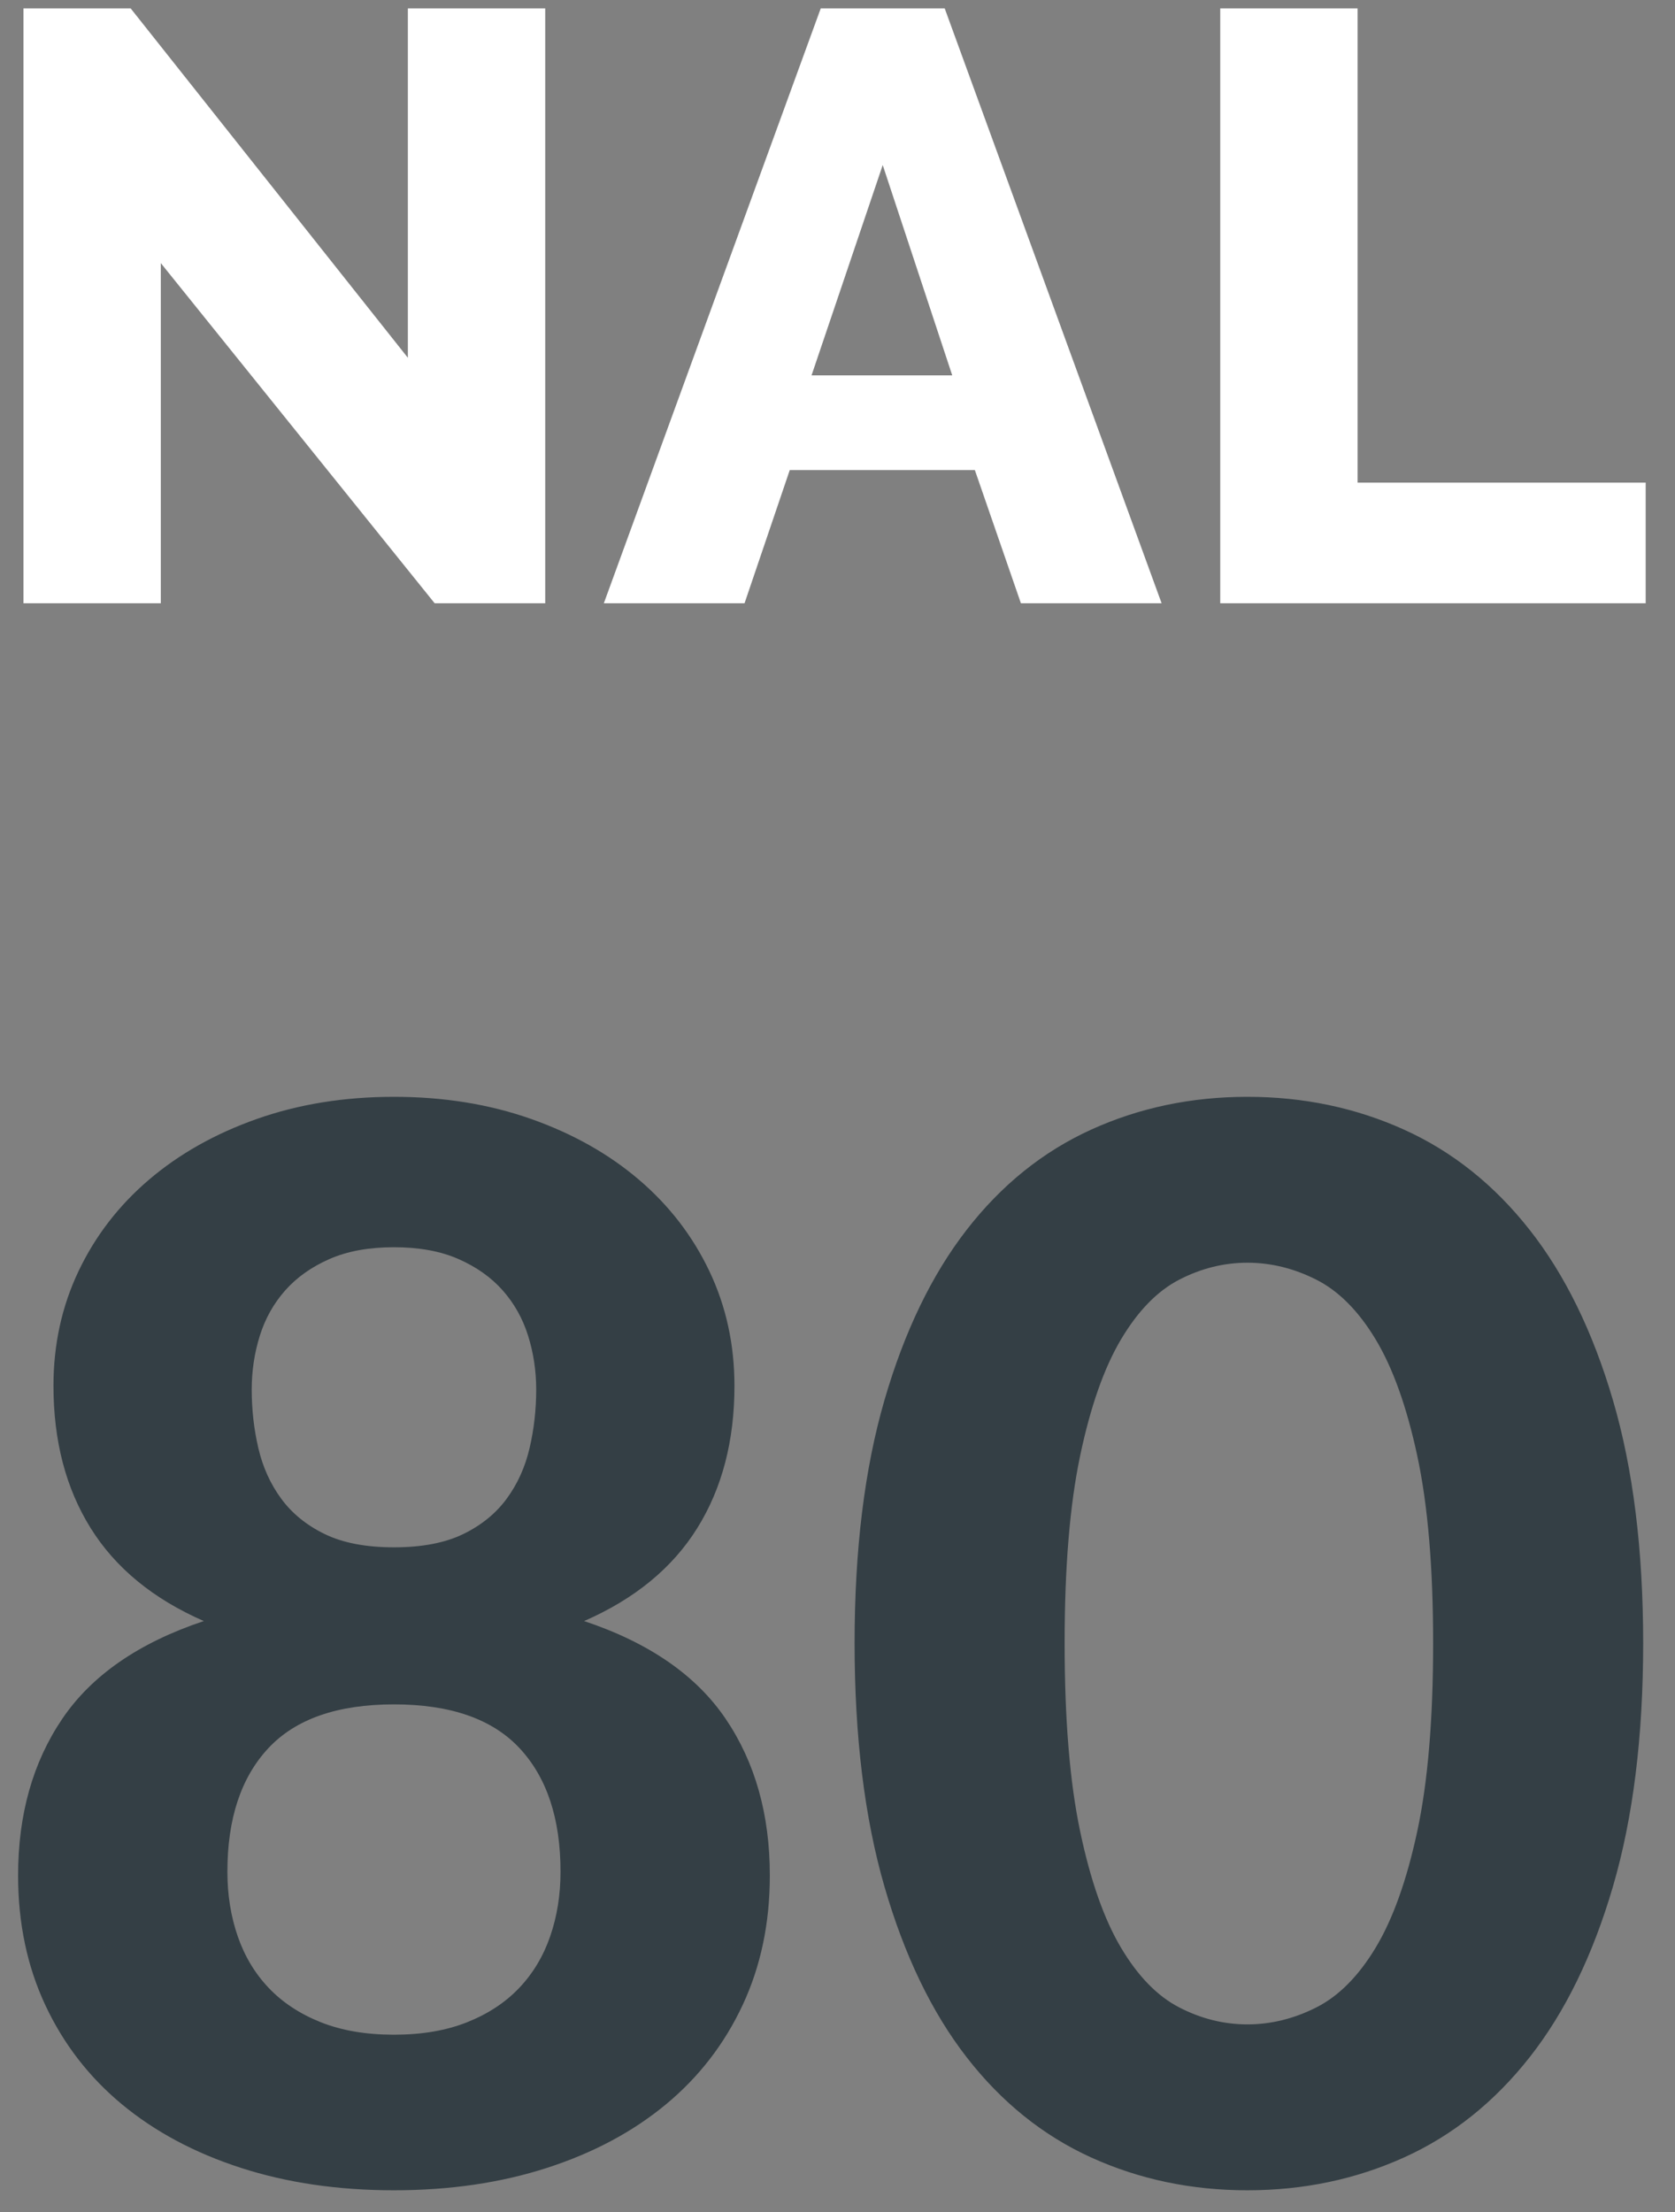 <?xml version="1.0" encoding="UTF-8"?>
<svg width="50px" height="66px" viewBox="0 0 50 66" version="1.1" xmlns="http://www.w3.org/2000/svg" xmlns:xlink="http://www.w3.org/1999/xlink">
    <rect x="0" y="0" width="50" height="66" fill="#808080" stroke="none"/>
    <!-- Generator: Sketch 55.2 (78181) - https://sketchapp.com -->
    <title>NAL 80</title>
    <desc>Created with Sketch.</desc>
    <g id="Page-2" stroke="none" stroke-width="1" fill="none" fill-rule="evenodd">
        <g id="hearTest_occ_health_product_page" transform="translate(-827, -4391)" fill-rule="nonzero">
            <g id="Group-48" transform="translate(827, 4391)">
                <g id="NAL-80" transform="translate(0.54, 0.25)">
                    <path d="M4.26,7.6 L4.26,17.75 L0.16,17.75 L0.16,0 L3.36,0 L11.635,10.425 L11.635,0 L15.735,0 L15.735,17.75 L12.435,17.75 L4.26,7.6 Z M23.96,0 L27.66,0 L34.135,17.75 L29.935,17.75 L28.56,13.775 L23.035,13.775 L21.685,17.75 L17.485,17.75 L23.96,0 Z M27.885,10.95 L25.81,4.675 L23.685,10.95 L27.885,10.95 Z M35.885,17.75 L35.885,0 L39.985,0 L39.985,14.15 L48.585,14.15 L48.585,17.75 L35.885,17.75 Z" id="NAL" fill="#FFFFFF"></path>
                    <path d="M11.22,60.46 C12.056,60.46 12.786,60.335 13.409,60.086 C14.032,59.837 14.549,59.496 14.96,59.063 C15.371,58.63 15.679,58.117 15.884,57.523 C16.089,56.929 16.192,56.287 16.192,55.598 C16.192,54.014 15.785,52.786 14.971,51.913 C14.157,51.04 12.907,50.604 11.22,50.604 C9.533,50.604 8.283,51.04 7.469,51.913 C6.655,52.786 6.248,54.014 6.248,55.598 C6.248,56.287 6.351,56.929 6.556,57.523 C6.761,58.117 7.069,58.63 7.48,59.063 C7.891,59.496 8.408,59.837 9.031,60.086 C9.654,60.335 10.384,60.46 11.22,60.46 Z M11.22,36.964 C10.472,36.964 9.83,37.081 9.295,37.316 C8.76,37.551 8.32,37.862 7.975,38.251 C7.63,38.64 7.377,39.091 7.216,39.604 C7.055,40.117 6.974,40.653 6.974,41.21 C6.974,41.811 7.04,42.394 7.172,42.959 C7.304,43.524 7.531,44.026 7.854,44.466 C8.177,44.906 8.609,45.258 9.152,45.522 C9.695,45.786 10.384,45.918 11.22,45.918 C12.056,45.918 12.745,45.786 13.288,45.522 C13.831,45.258 14.263,44.906 14.586,44.466 C14.909,44.026 15.136,43.524 15.268,42.959 C15.4,42.394 15.466,41.811 15.466,41.21 C15.466,40.653 15.385,40.117 15.224,39.604 C15.063,39.091 14.81,38.64 14.465,38.251 C14.12,37.862 13.68,37.551 13.145,37.316 C12.61,37.081 11.968,36.964 11.22,36.964 Z M16.896,48.118 C18.832,48.763 20.24,49.735 21.12,51.033 C22,52.331 22.44,53.889 22.44,55.708 C22.44,57.131 22.169,58.421 21.626,59.58 C21.083,60.739 20.321,61.725 19.338,62.539 C18.355,63.353 17.175,63.984 15.796,64.431 C14.417,64.878 12.892,65.102 11.22,65.102 C9.548,65.102 8.023,64.878 6.644,64.431 C5.265,63.984 4.085,63.353 3.102,62.539 C2.119,61.725 1.357,60.739 0.814,59.58 C0.271,58.421 1.13686838e-13,57.131 1.13686838e-13,55.708 C1.13686838e-13,53.889 0.44,52.331 1.32,51.033 C2.2,49.735 3.608,48.763 5.544,48.118 C4.033,47.458 2.908,46.534 2.167,45.346 C1.426,44.158 1.056,42.743 1.056,41.1 C1.056,39.868 1.305,38.728 1.804,37.679 C2.303,36.63 3.003,35.721 3.905,34.951 C4.807,34.181 5.881,33.576 7.128,33.136 C8.375,32.696 9.739,32.476 11.22,32.476 C12.701,32.476 14.065,32.696 15.312,33.136 C16.559,33.576 17.633,34.181 18.535,34.951 C19.437,35.721 20.137,36.63 20.636,37.679 C21.135,38.728 21.384,39.868 21.384,41.1 C21.384,42.743 21.014,44.158 20.273,45.346 C19.532,46.534 18.407,47.458 16.896,48.118 Z M48.51,48.778 C48.51,51.565 48.209,53.985 47.608,56.038 C47.007,58.091 46.178,59.789 45.122,61.131 C44.066,62.473 42.816,63.47 41.371,64.123 C39.926,64.776 38.368,65.102 36.696,65.102 C35.024,65.102 33.469,64.776 32.032,64.123 C30.595,63.47 29.355,62.473 28.314,61.131 C27.273,59.789 26.455,58.091 25.861,56.038 C25.267,53.985 24.97,51.565 24.97,48.778 C24.97,45.991 25.267,43.575 25.861,41.529 C26.455,39.483 27.273,37.789 28.314,36.447 C29.355,35.105 30.595,34.108 32.032,33.455 C33.469,32.802 35.024,32.476 36.696,32.476 C38.368,32.476 39.926,32.802 41.371,33.455 C42.816,34.108 44.066,35.105 45.122,36.447 C46.178,37.789 47.007,39.483 47.608,41.529 C48.209,43.575 48.51,45.991 48.51,48.778 Z M42.24,48.778 C42.24,46.519 42.082,44.657 41.767,43.19 C41.452,41.723 41.037,40.565 40.524,39.714 C40.011,38.863 39.42,38.269 38.753,37.932 C38.086,37.595 37.4,37.426 36.696,37.426 C35.992,37.426 35.314,37.595 34.661,37.932 C34.008,38.269 33.429,38.863 32.923,39.714 C32.417,40.565 32.01,41.723 31.702,43.19 C31.394,44.657 31.24,46.519 31.24,48.778 C31.24,51.051 31.394,52.921 31.702,54.388 C32.01,55.855 32.417,57.013 32.923,57.864 C33.429,58.715 34.008,59.309 34.661,59.646 C35.314,59.983 35.992,60.152 36.696,60.152 C37.4,60.152 38.086,59.983 38.753,59.646 C39.42,59.309 40.011,58.715 40.524,57.864 C41.037,57.013 41.452,55.855 41.767,54.388 C42.082,52.921 42.24,51.051 42.24,48.778 Z" id="80" fill="#343F45"></path>
                </g>
            </g>
        </g>
    </g>
</svg>